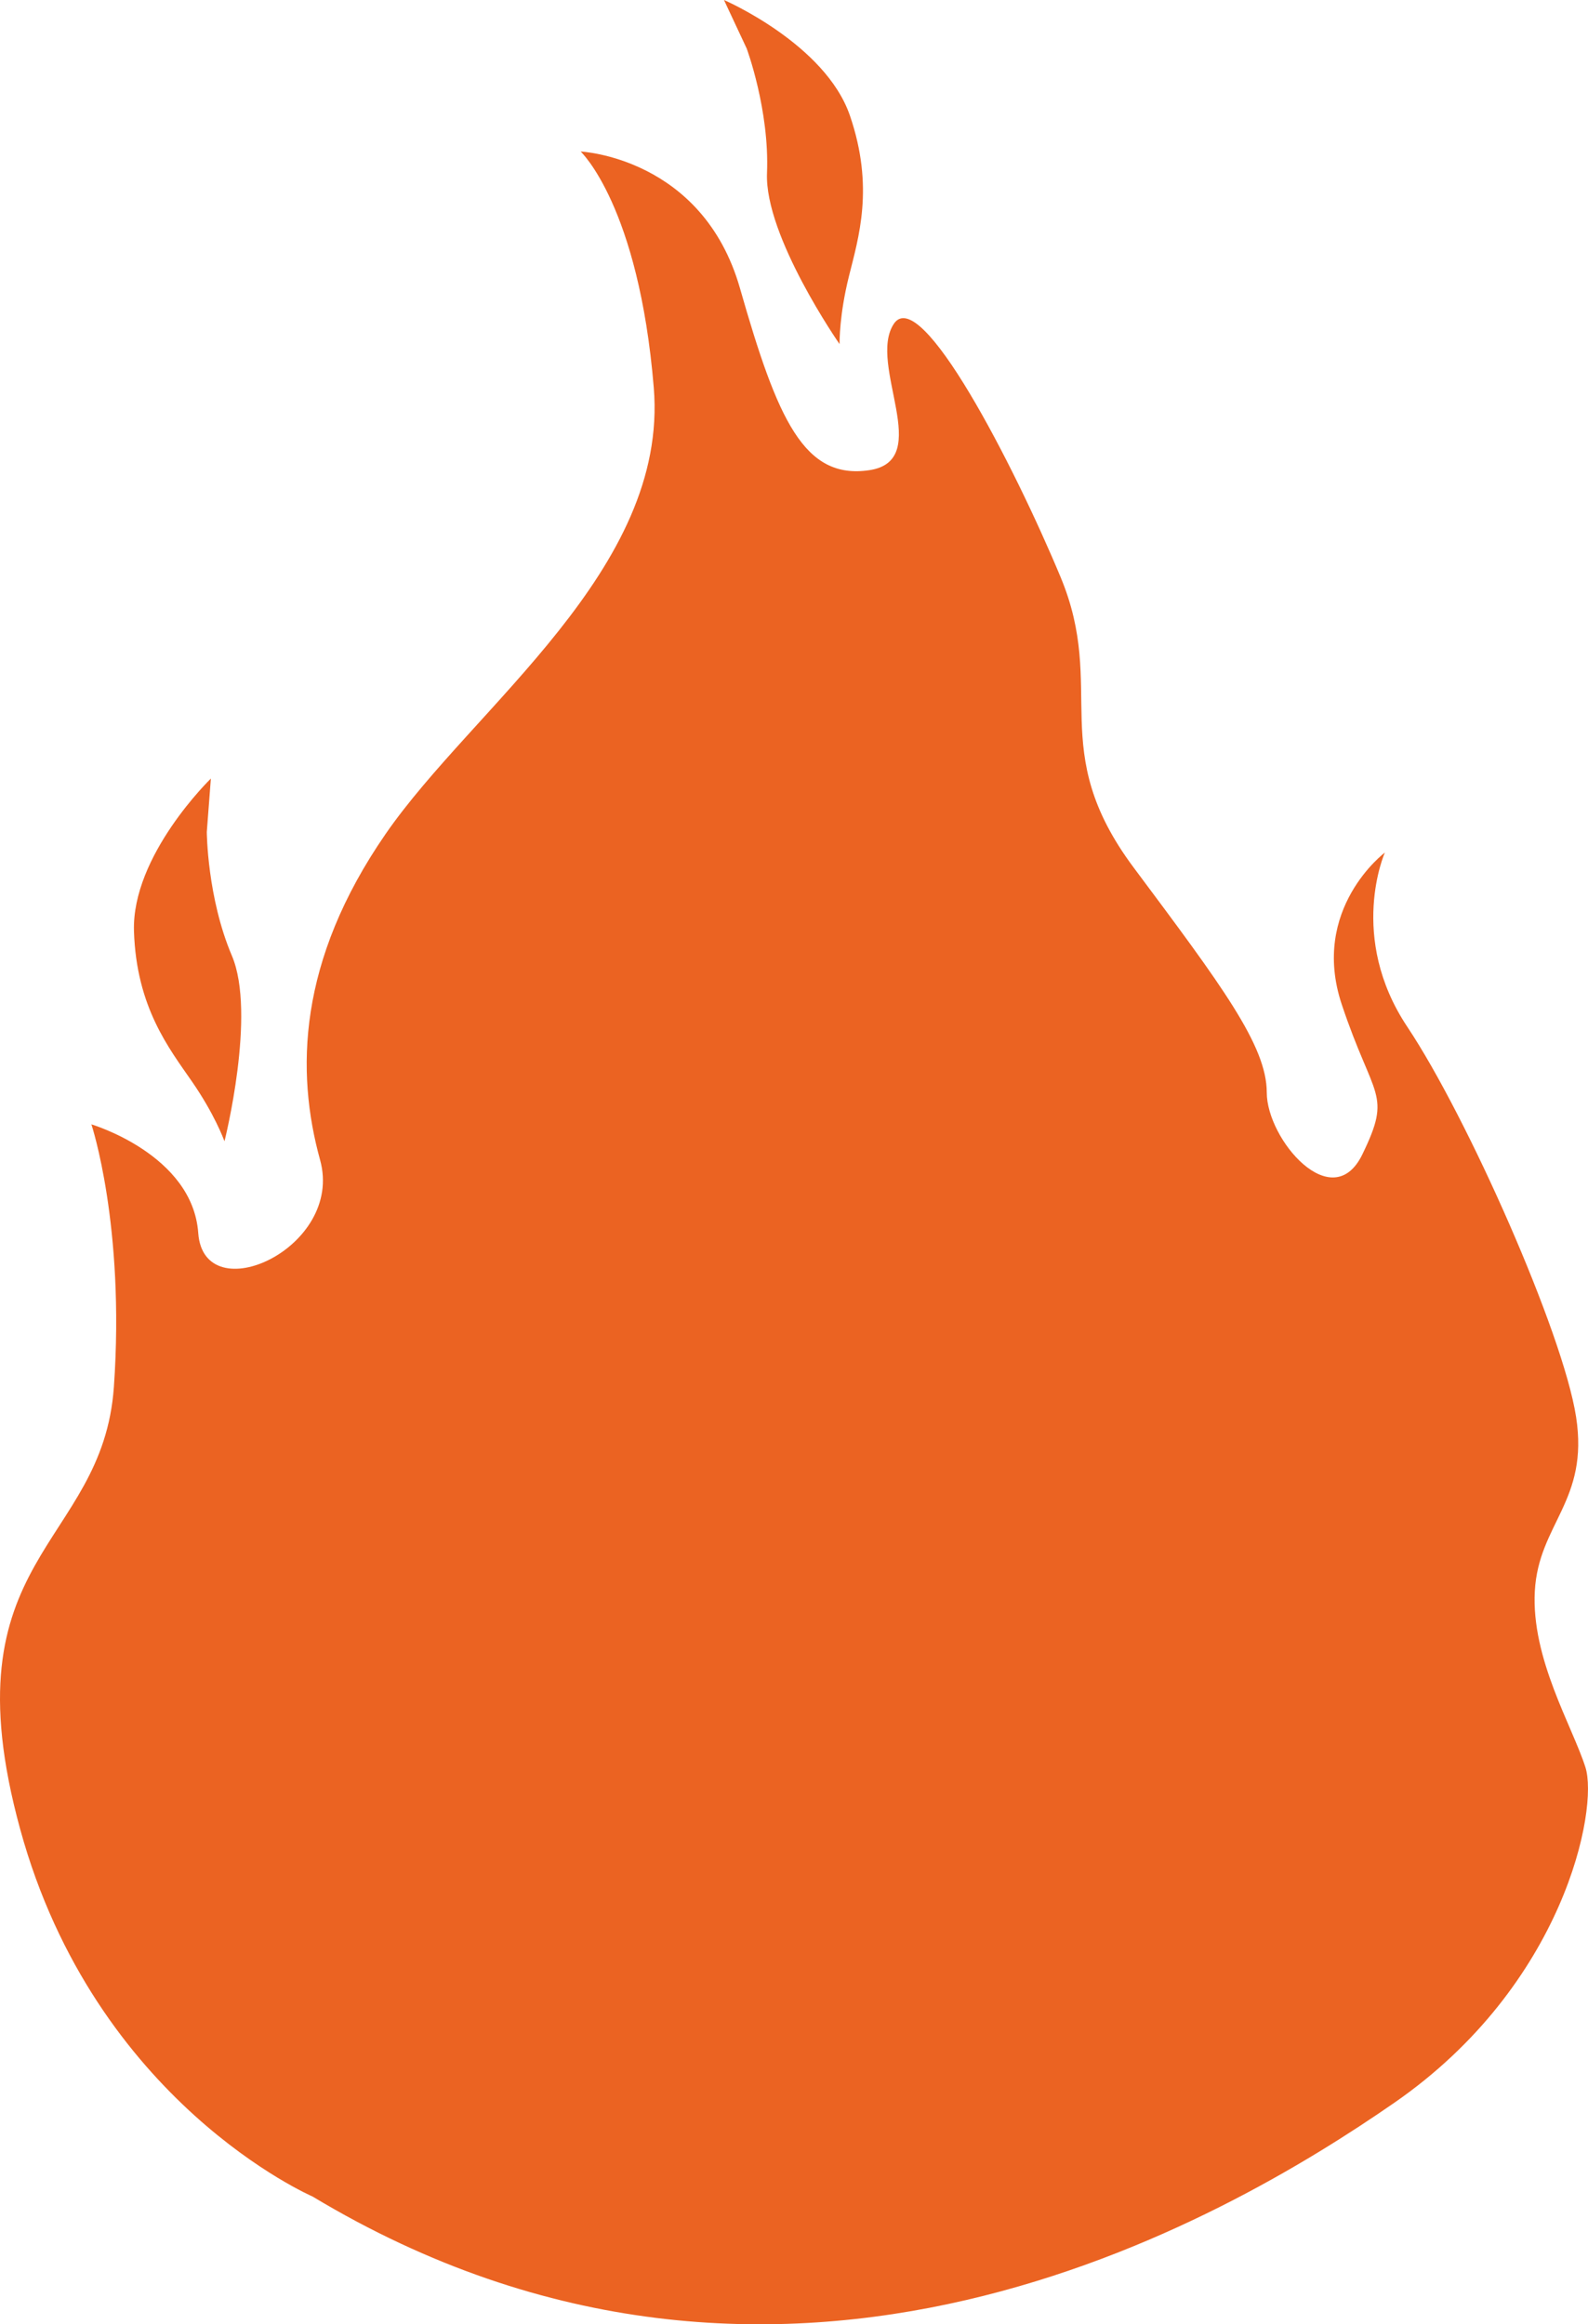 <?xml version="1.0" encoding="UTF-8"?>
<!DOCTYPE svg PUBLIC "-//W3C//DTD SVG 1.1//EN" "http://www.w3.org/Graphics/SVG/1.1/DTD/svg11.dtd">
<!-- Creator: CorelDRAW -->
<svg xmlns="http://www.w3.org/2000/svg" xml:space="preserve" width="74.711mm" height="109.361mm" style="shape-rendering:geometricPrecision; text-rendering:geometricPrecision; image-rendering:optimizeQuality; fill-rule:evenodd; clip-rule:evenodd"
viewBox="0 0 187.514 274.48"
 xmlns:xlink="http://www.w3.org/1999/xlink">
 <defs>
  <style type="text/css">
   <![CDATA[
    .fil0 {fill:#EB6322}
   ]]>
  </style>
 </defs>
 <g id="Layer_x0020_1">
  <path class="fil0" d="M36.913 259.393c0,0 -25.678,-11.068 -34.532,-43.386 -8.854,-32.318 9.74,-33.203 11.068,-52.24 1.328,-19.037 -2.657,-30.99 -2.657,-30.99 0,0 11.954,3.542 12.618,12.839 0.664,9.297 17.266,1.771 14.388,-8.633 -2.878,-10.404 -2.656,-23.464 7.747,-38.516 10.404,-15.052 33.425,-31.211 31.654,-52.682 -1.771,-21.472 -8.633,-27.891 -8.633,-27.891 0,0 14.388,0.664 18.815,16.159 4.427,15.495 7.556,22.628 15.274,21.471 7.717,-1.156 -0.253,-12.464 2.878,-17.265 3.131,-4.801 14.167,16.601 19.7,29.883 5.534,13.281 -1.771,20.364 8.633,34.31 10.404,13.945 15.716,21.029 15.716,26.563 0,5.534 7.747,14.61 11.289,7.305 3.542,-7.305 1.328,-6.419 -2.435,-17.709 -3.763,-11.289 5.091,-17.93 5.091,-17.93 0,0 -4.427,9.961 2.656,20.586 7.084,10.625 18.372,36.081 19.922,46.042 1.55,9.961 -4.427,12.617 -4.87,20.586 -0.443,7.969 4.427,15.938 5.976,20.808 1.55,4.87 -2.435,25.678 -22.579,39.623 -20.144,13.945 -72.162,44.492 -127.721,11.067zm-10.404 -124.621c0,0 3.791,-15.052 0.871,-21.914 -2.92,-6.862 -2.961,-14.609 -2.961,-14.609l0.482 -6.308c0,0 -9.369,9.076 -9.081,18.041 0.288,8.965 4.153,13.835 6.829,17.709 2.677,3.874 3.723,6.751 3.861,7.083zm72.626 -94.14c0,0 -8.87,-12.739 -8.566,-20.19 0.304,-7.451 -2.398,-14.713 -2.398,-14.713l-2.682 -5.73c0,0 11.974,5.175 14.875,13.662 2.902,8.487 1.009,14.409 -0.124,18.979 -1.134,4.57 -1.094,7.632 -1.106,7.991z"/>
 </g>
</svg>
